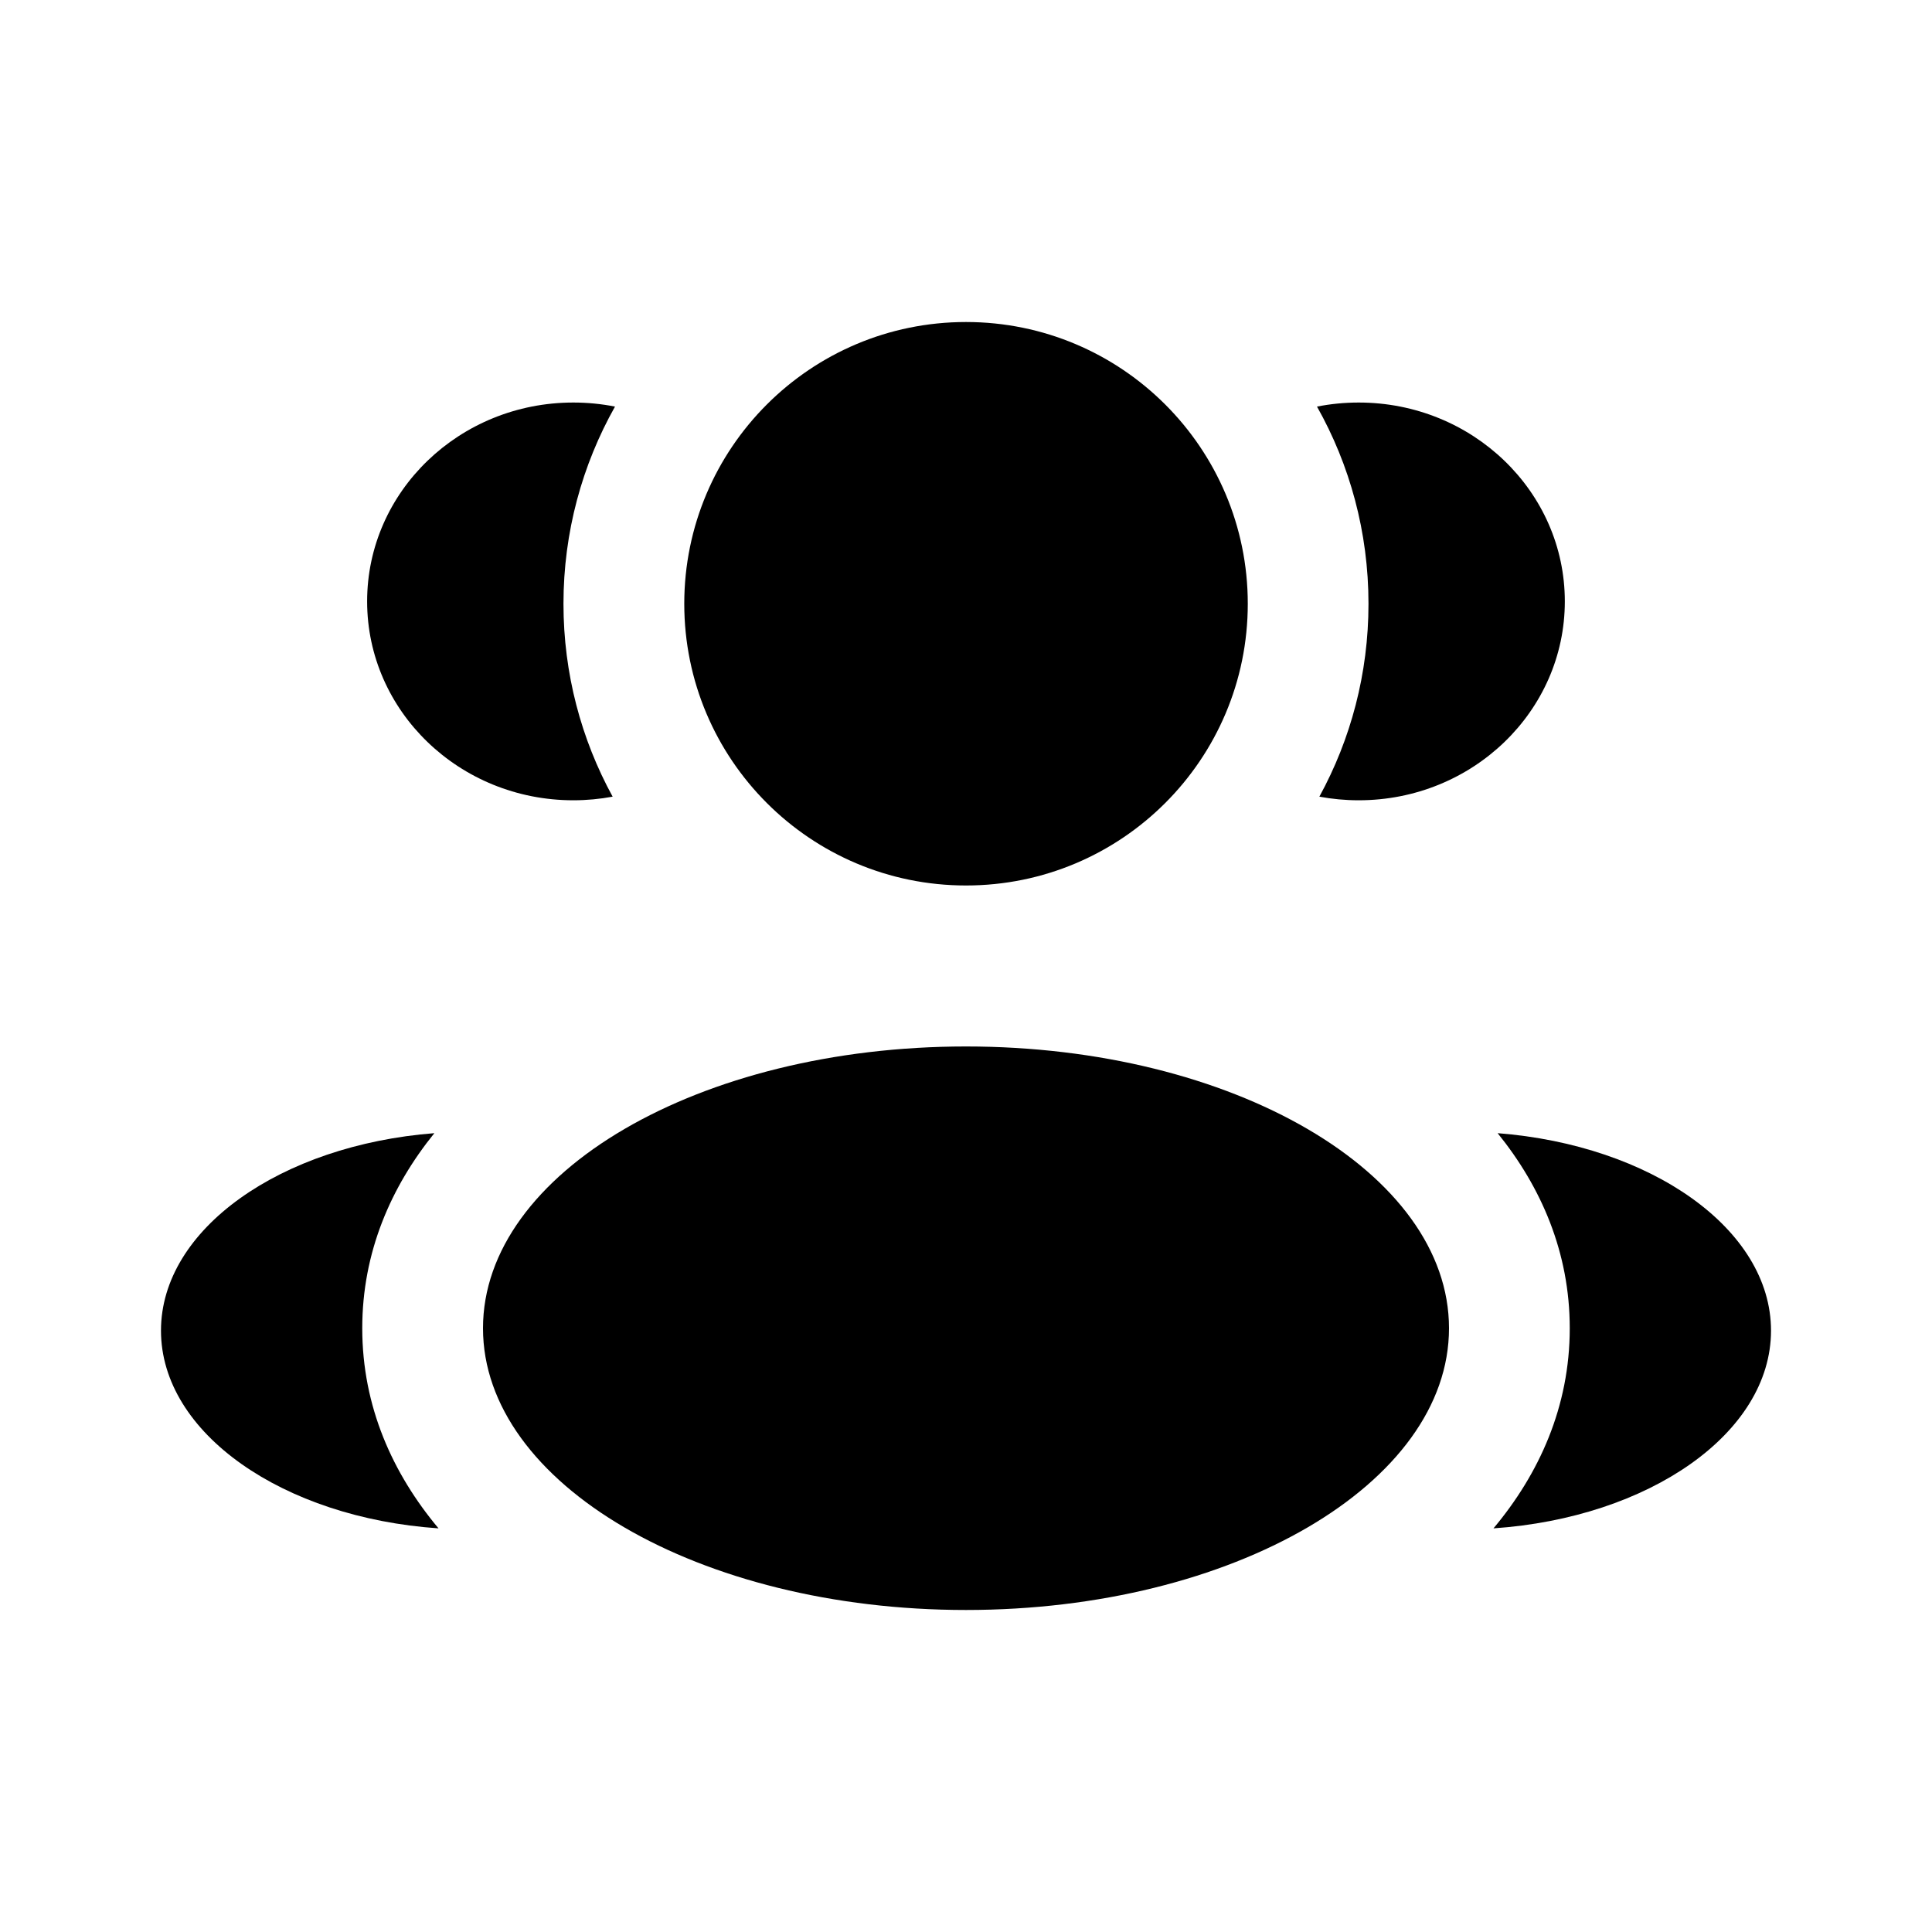 <?xml version="1.0" encoding="UTF-8"?> <svg xmlns="http://www.w3.org/2000/svg" width="40" height="40" viewBox="0 0 40 40" fill="none"><g id="Bold / Users / Users Group Two Rounded"><path id="Vector" d="M25.834 12.5C25.834 15.722 23.222 18.333 20 18.333C16.779 18.333 14.167 15.722 14.167 12.5C14.167 9.278 16.779 6.667 20 6.667C23.222 6.667 25.834 9.278 25.834 12.5Z" fill="black"></path><path id="Vector_2" d="M30 27.5C30 30.721 25.523 33.333 20 33.333C14.477 33.333 10 30.721 10 27.5C10 24.278 14.477 21.666 20 21.666C25.523 21.666 30 24.278 30 27.5Z" fill="black"></path><g id="Vector_3"><path d="M11.87 8.334C12.165 8.334 12.454 8.363 12.733 8.418C12.054 9.624 11.666 11.017 11.666 12.5C11.666 13.947 12.035 15.308 12.684 16.494C12.42 16.543 12.148 16.569 11.87 16.569C9.512 16.569 7.601 14.725 7.601 12.451C7.601 10.177 9.512 8.334 11.87 8.334Z" fill="black"></path><path d="M9.079 31.643C8.132 30.512 7.5 29.123 7.5 27.5C7.5 25.926 8.094 24.573 8.993 23.461C5.818 23.708 3.333 25.444 3.333 27.549C3.333 29.674 5.862 31.423 9.079 31.643Z" fill="black"></path></g><g id="Vector_4"><path d="M28.333 12.5C28.333 13.947 27.965 15.308 27.316 16.494C27.579 16.543 27.852 16.569 28.13 16.569C30.487 16.569 32.398 14.725 32.398 12.451C32.398 10.177 30.487 8.334 28.13 8.334C27.834 8.334 27.545 8.363 27.267 8.418C27.946 9.624 28.333 11.017 28.333 12.5Z" fill="black"></path><path d="M30.921 31.643C34.138 31.423 36.667 29.674 36.667 27.549C36.667 25.444 34.181 23.708 31.007 23.461C31.906 24.573 32.5 25.926 32.5 27.5C32.5 29.123 31.868 30.512 30.921 31.643Z" fill="black"></path></g></g></svg> 
